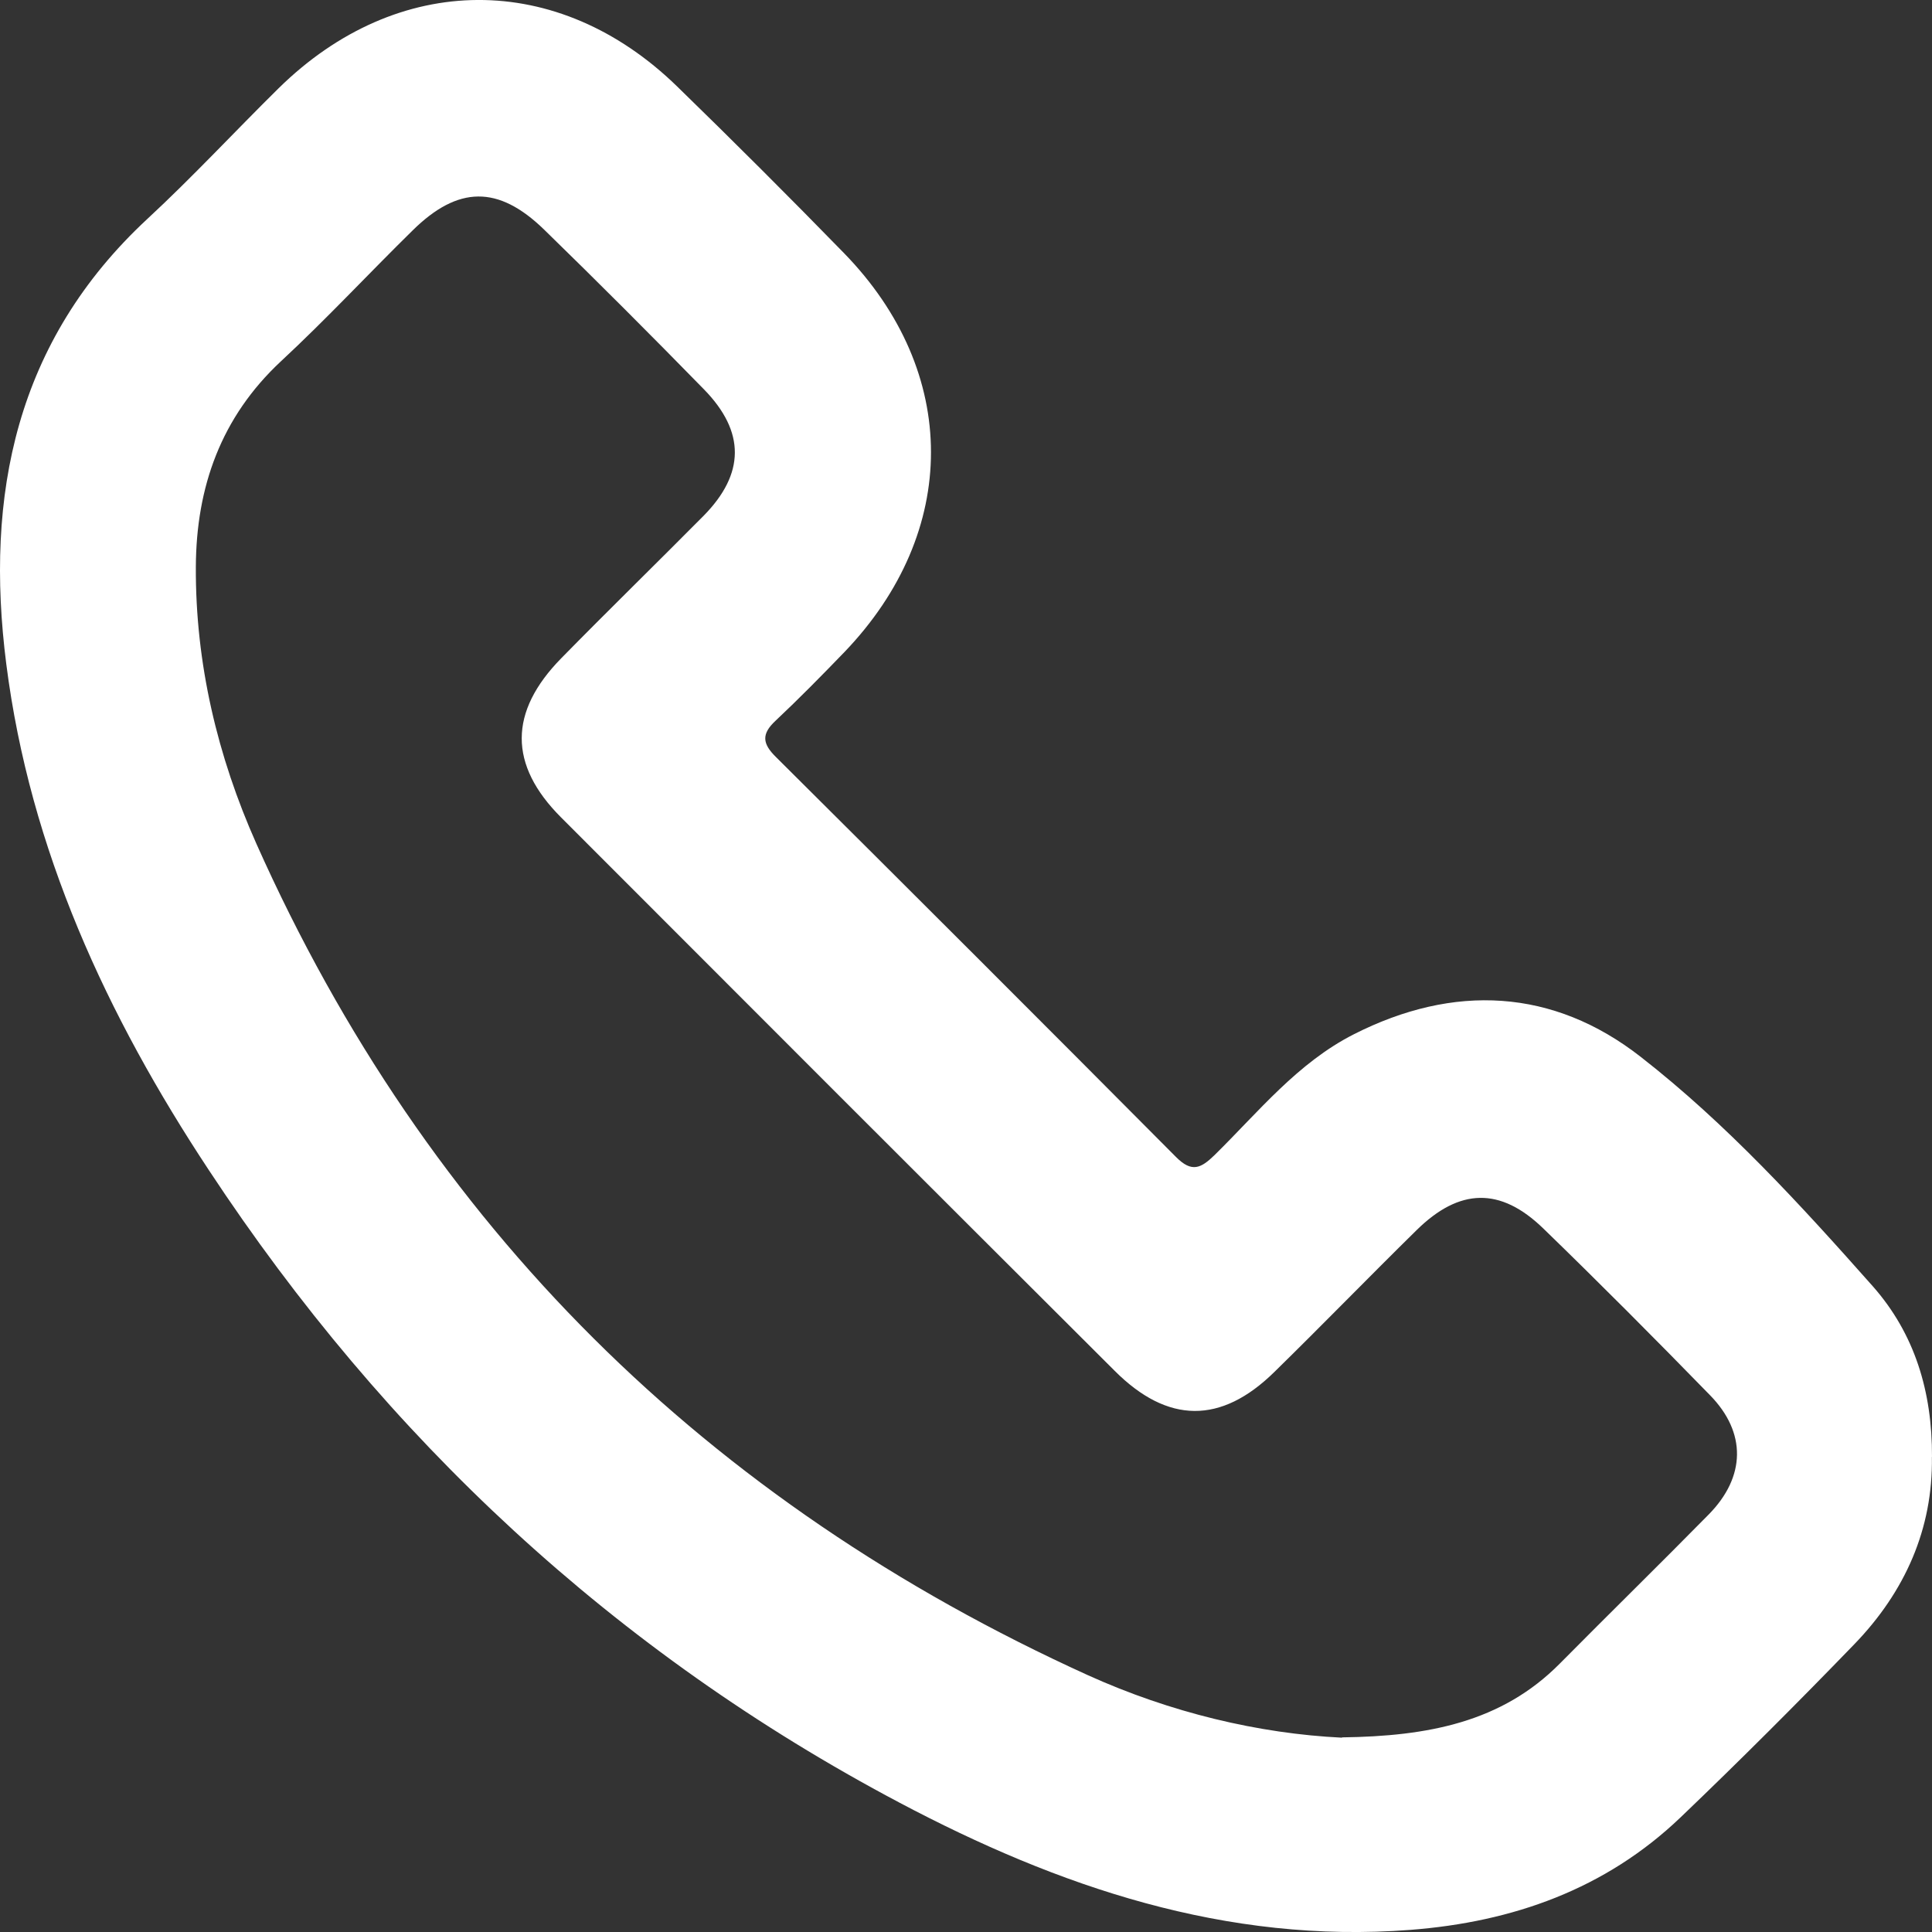 <svg width="19" height="19" viewBox="0 0 19 19" fill="none" xmlns="http://www.w3.org/2000/svg">
<rect x="0" y="0" width="19" height="19" fill="#333333" stroke="none"/>
<path d="M18.999 14.327C19.01 15.035 18.735 15.654 18.236 16.17C17.677 16.748 17.109 17.316 16.528 17.872C15.788 18.58 14.877 18.901 13.872 18.979C12.058 19.119 10.408 18.555 8.844 17.727C6.046 16.246 3.795 14.149 2.055 11.509C1.05 9.988 0.295 8.358 0.062 6.532C-0.151 4.868 0.155 3.355 1.448 2.154C1.894 1.741 2.308 1.294 2.741 0.867C3.91 -0.282 5.488 -0.291 6.66 0.851C7.214 1.39 7.761 1.936 8.3 2.489C9.441 3.66 9.439 5.23 8.305 6.412C8.083 6.642 7.859 6.87 7.626 7.089C7.487 7.219 7.497 7.313 7.63 7.444C8.945 8.752 10.258 10.063 11.566 11.379C11.721 11.535 11.811 11.489 11.944 11.36C12.376 10.935 12.761 10.452 13.315 10.171C14.297 9.673 15.274 9.72 16.136 10.394C16.98 11.052 17.708 11.849 18.419 12.651C18.829 13.116 19.003 13.685 19 14.329L18.999 14.327ZM13.198 17.086C14.042 17.075 14.768 16.938 15.34 16.36C15.825 15.87 16.32 15.386 16.804 14.894C17.169 14.523 17.177 14.088 16.816 13.72C16.276 13.166 15.731 12.618 15.177 12.081C14.755 11.672 14.353 11.683 13.932 12.097C13.461 12.56 13.002 13.033 12.531 13.494C12.008 14.007 11.484 14.003 10.963 13.482C9.146 11.67 7.331 9.855 5.518 8.039C5 7.521 5.003 7 5.52 6.473C5.982 6.002 6.454 5.542 6.919 5.073C7.326 4.66 7.331 4.247 6.924 3.83C6.405 3.299 5.881 2.774 5.35 2.257C4.9 1.82 4.505 1.826 4.059 2.265C3.625 2.691 3.211 3.137 2.765 3.551C2.173 4.102 1.93 4.79 1.926 5.573C1.921 6.523 2.138 7.437 2.522 8.299C4.203 12.065 6.955 14.774 10.7 16.475C11.509 16.841 12.375 17.049 13.198 17.089V17.086Z" fill="white"/>
</svg>
